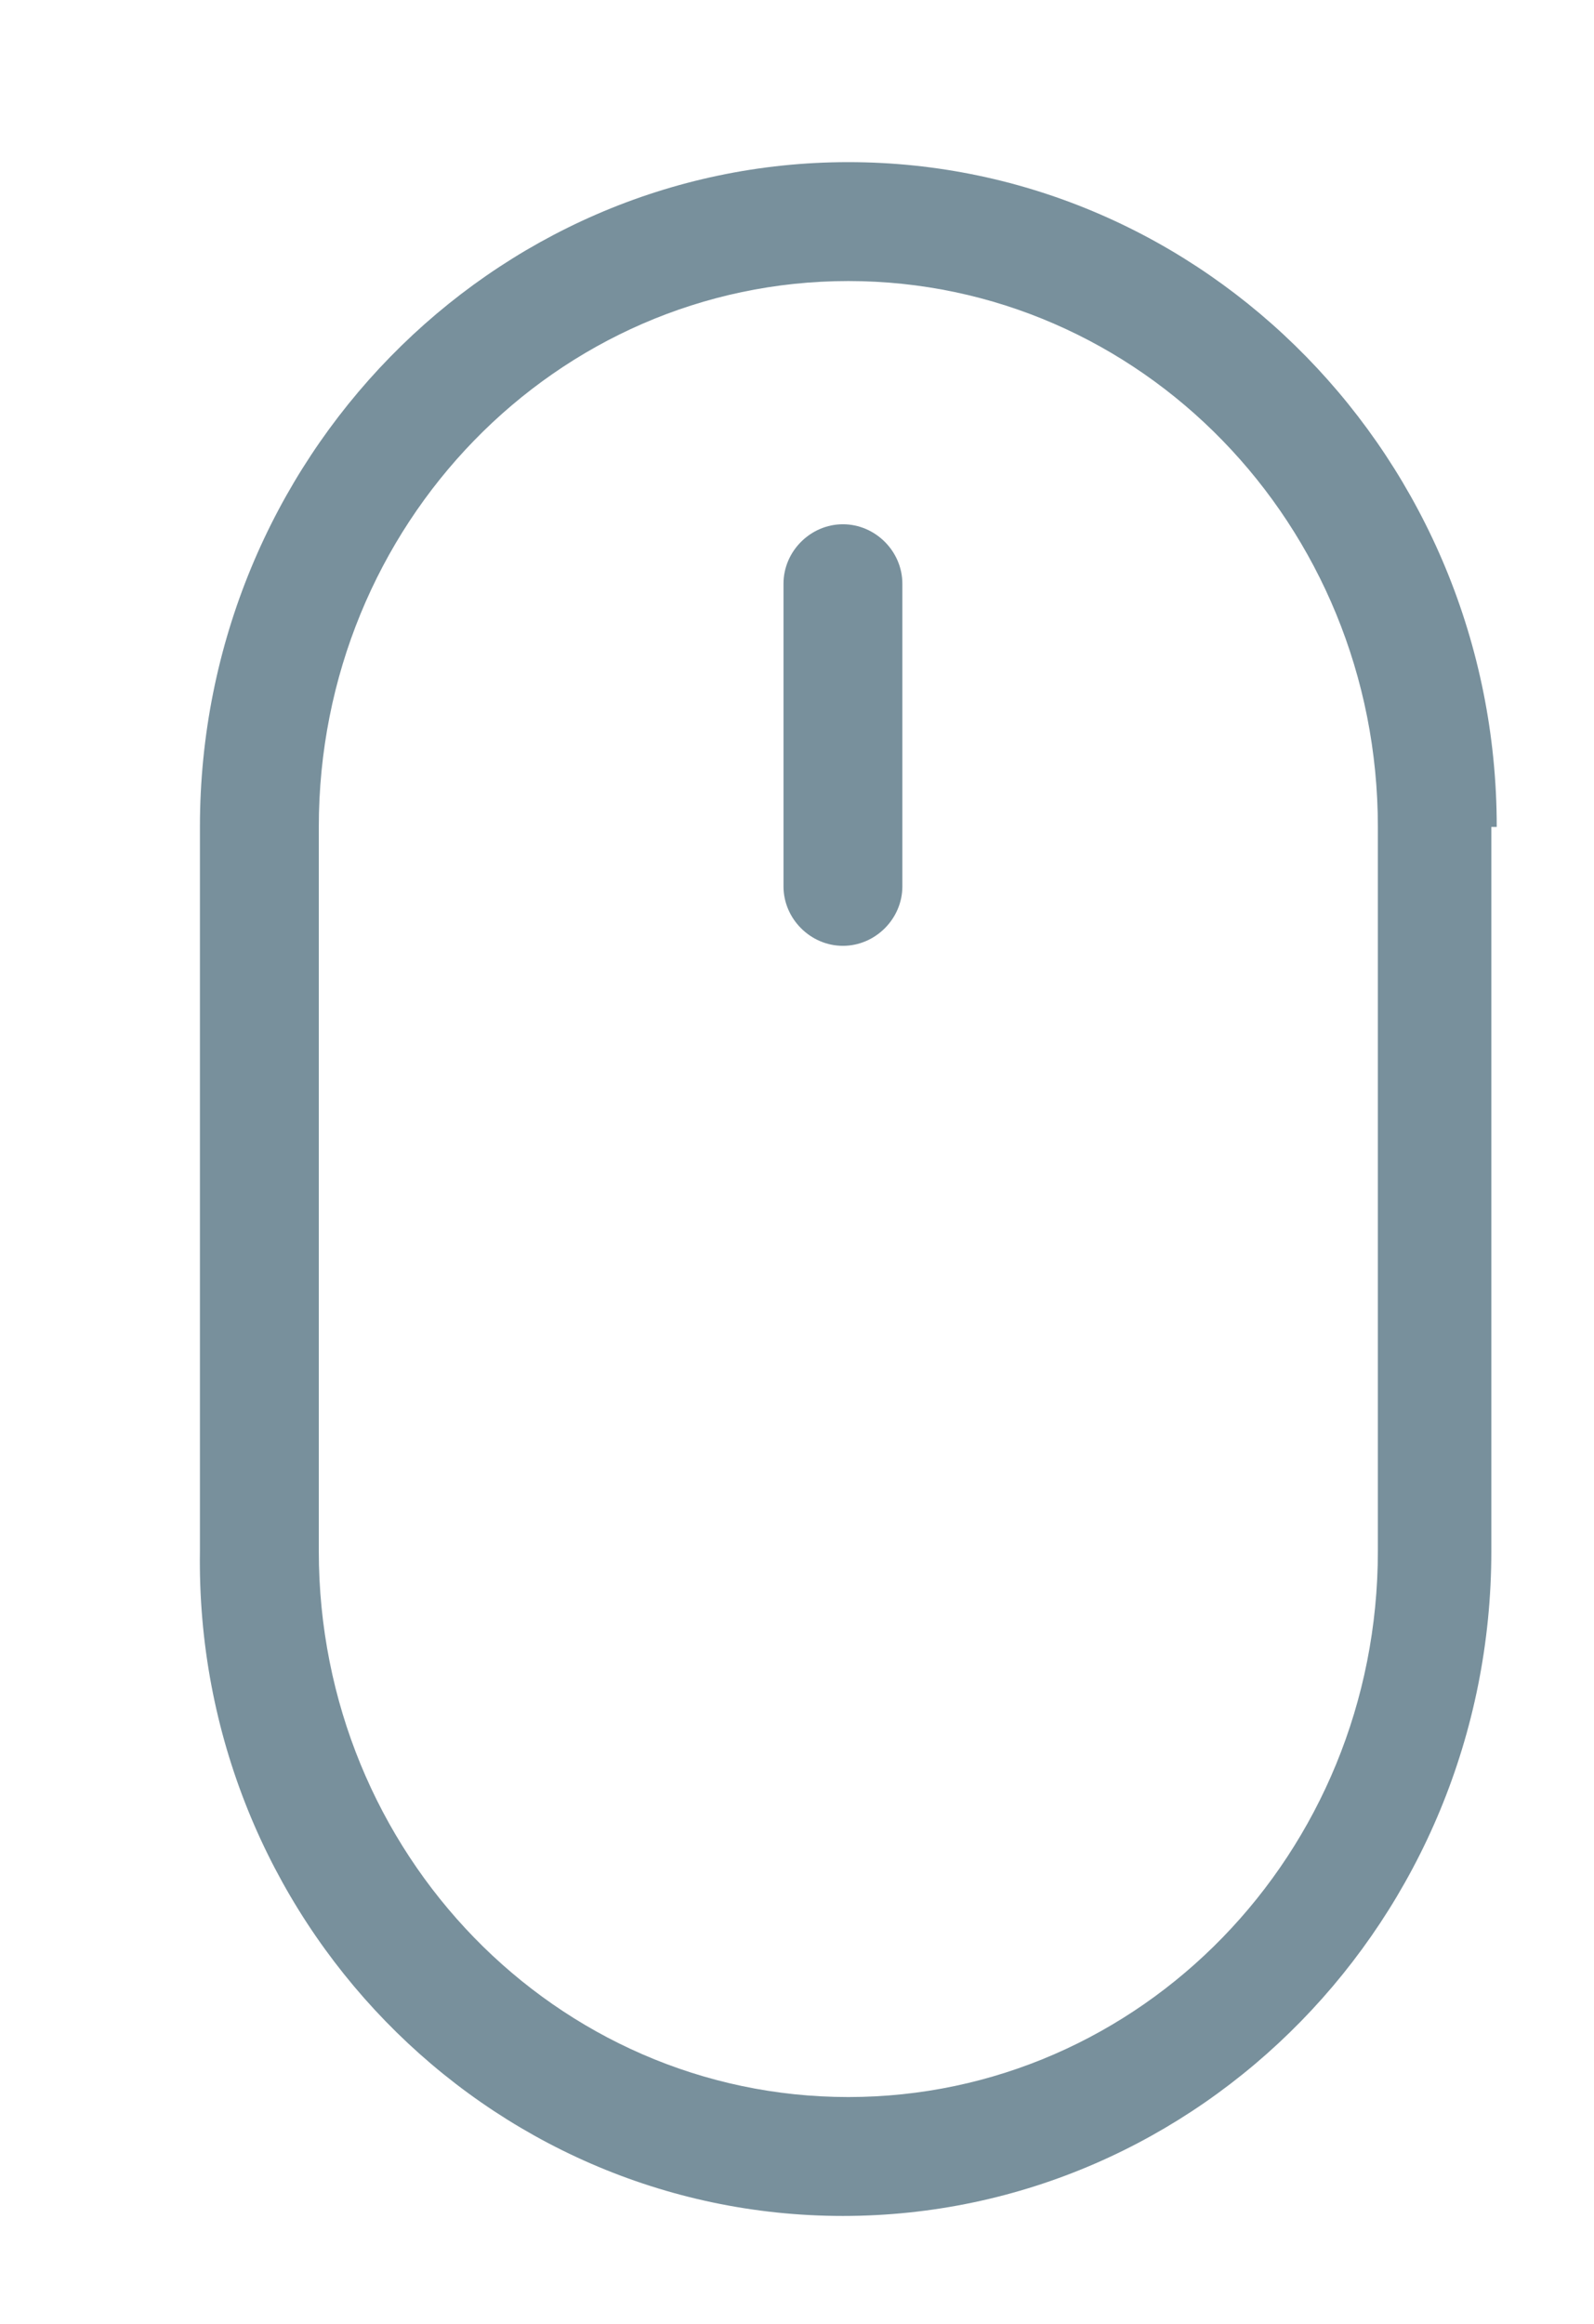<?xml version="1.0" encoding="utf-8"?>
<!-- Generator: Adobe Illustrator 19.0.0, SVG Export Plug-In . SVG Version: 6.00 Build 0)  -->
<svg version="1.1" id="Layer_1" xmlns="http://www.w3.org/2000/svg" xmlns:xlink="http://www.w3.org/1999/xlink" x="0px" y="0px"
	 viewBox="0 0 29.5 43" style="enable-background:new 0 0 29.5 43;" xml:space="preserve">
<style type="text/css">
	.st0{fill:#78909c;}
</style>
<g id="XMLID_23_">
	<g id="XMLID_77_">
		<path id="XMLID_78_" class="st0" d="M27.7,15.3c0-6.8-5.4-12.3-12-12.3c-6.6,0-12,5.5-12,12.3v13.4h0c0,0,0,0,0,0
			C3.6,35.5,9,41,15.6,41c6.6,0,12-5.5,12-12.3c0,0-0.1,0-0.1,0h0.1V15.3z M25.5,15.3v13.4h0c0,0,0,0,0,0c0,5.6-4.4,10.1-9.8,10.1
			c-5.4,0-9.8-4.5-9.8-10.1c0,0,0,0,0,0h0V15.3h0c0,0,0,0,0,0c0-5.6,4.4-10.1,9.8-10.1C21.1,5.2,25.5,9.7,25.5,15.3
			C25.5,15.3,25.5,15.3,25.5,15.3L25.5,15.3z M15.6,9.7c-0.6,0-1.1,0.5-1.1,1.1v5.6c0,0.6,0.5,1.1,1.1,1.1c0.6,0,1.1-0.5,1.1-1.1
			v-5.6C16.7,10.2,16.2,9.7,15.6,9.7z"/>
	</g>
</g>
</svg>
